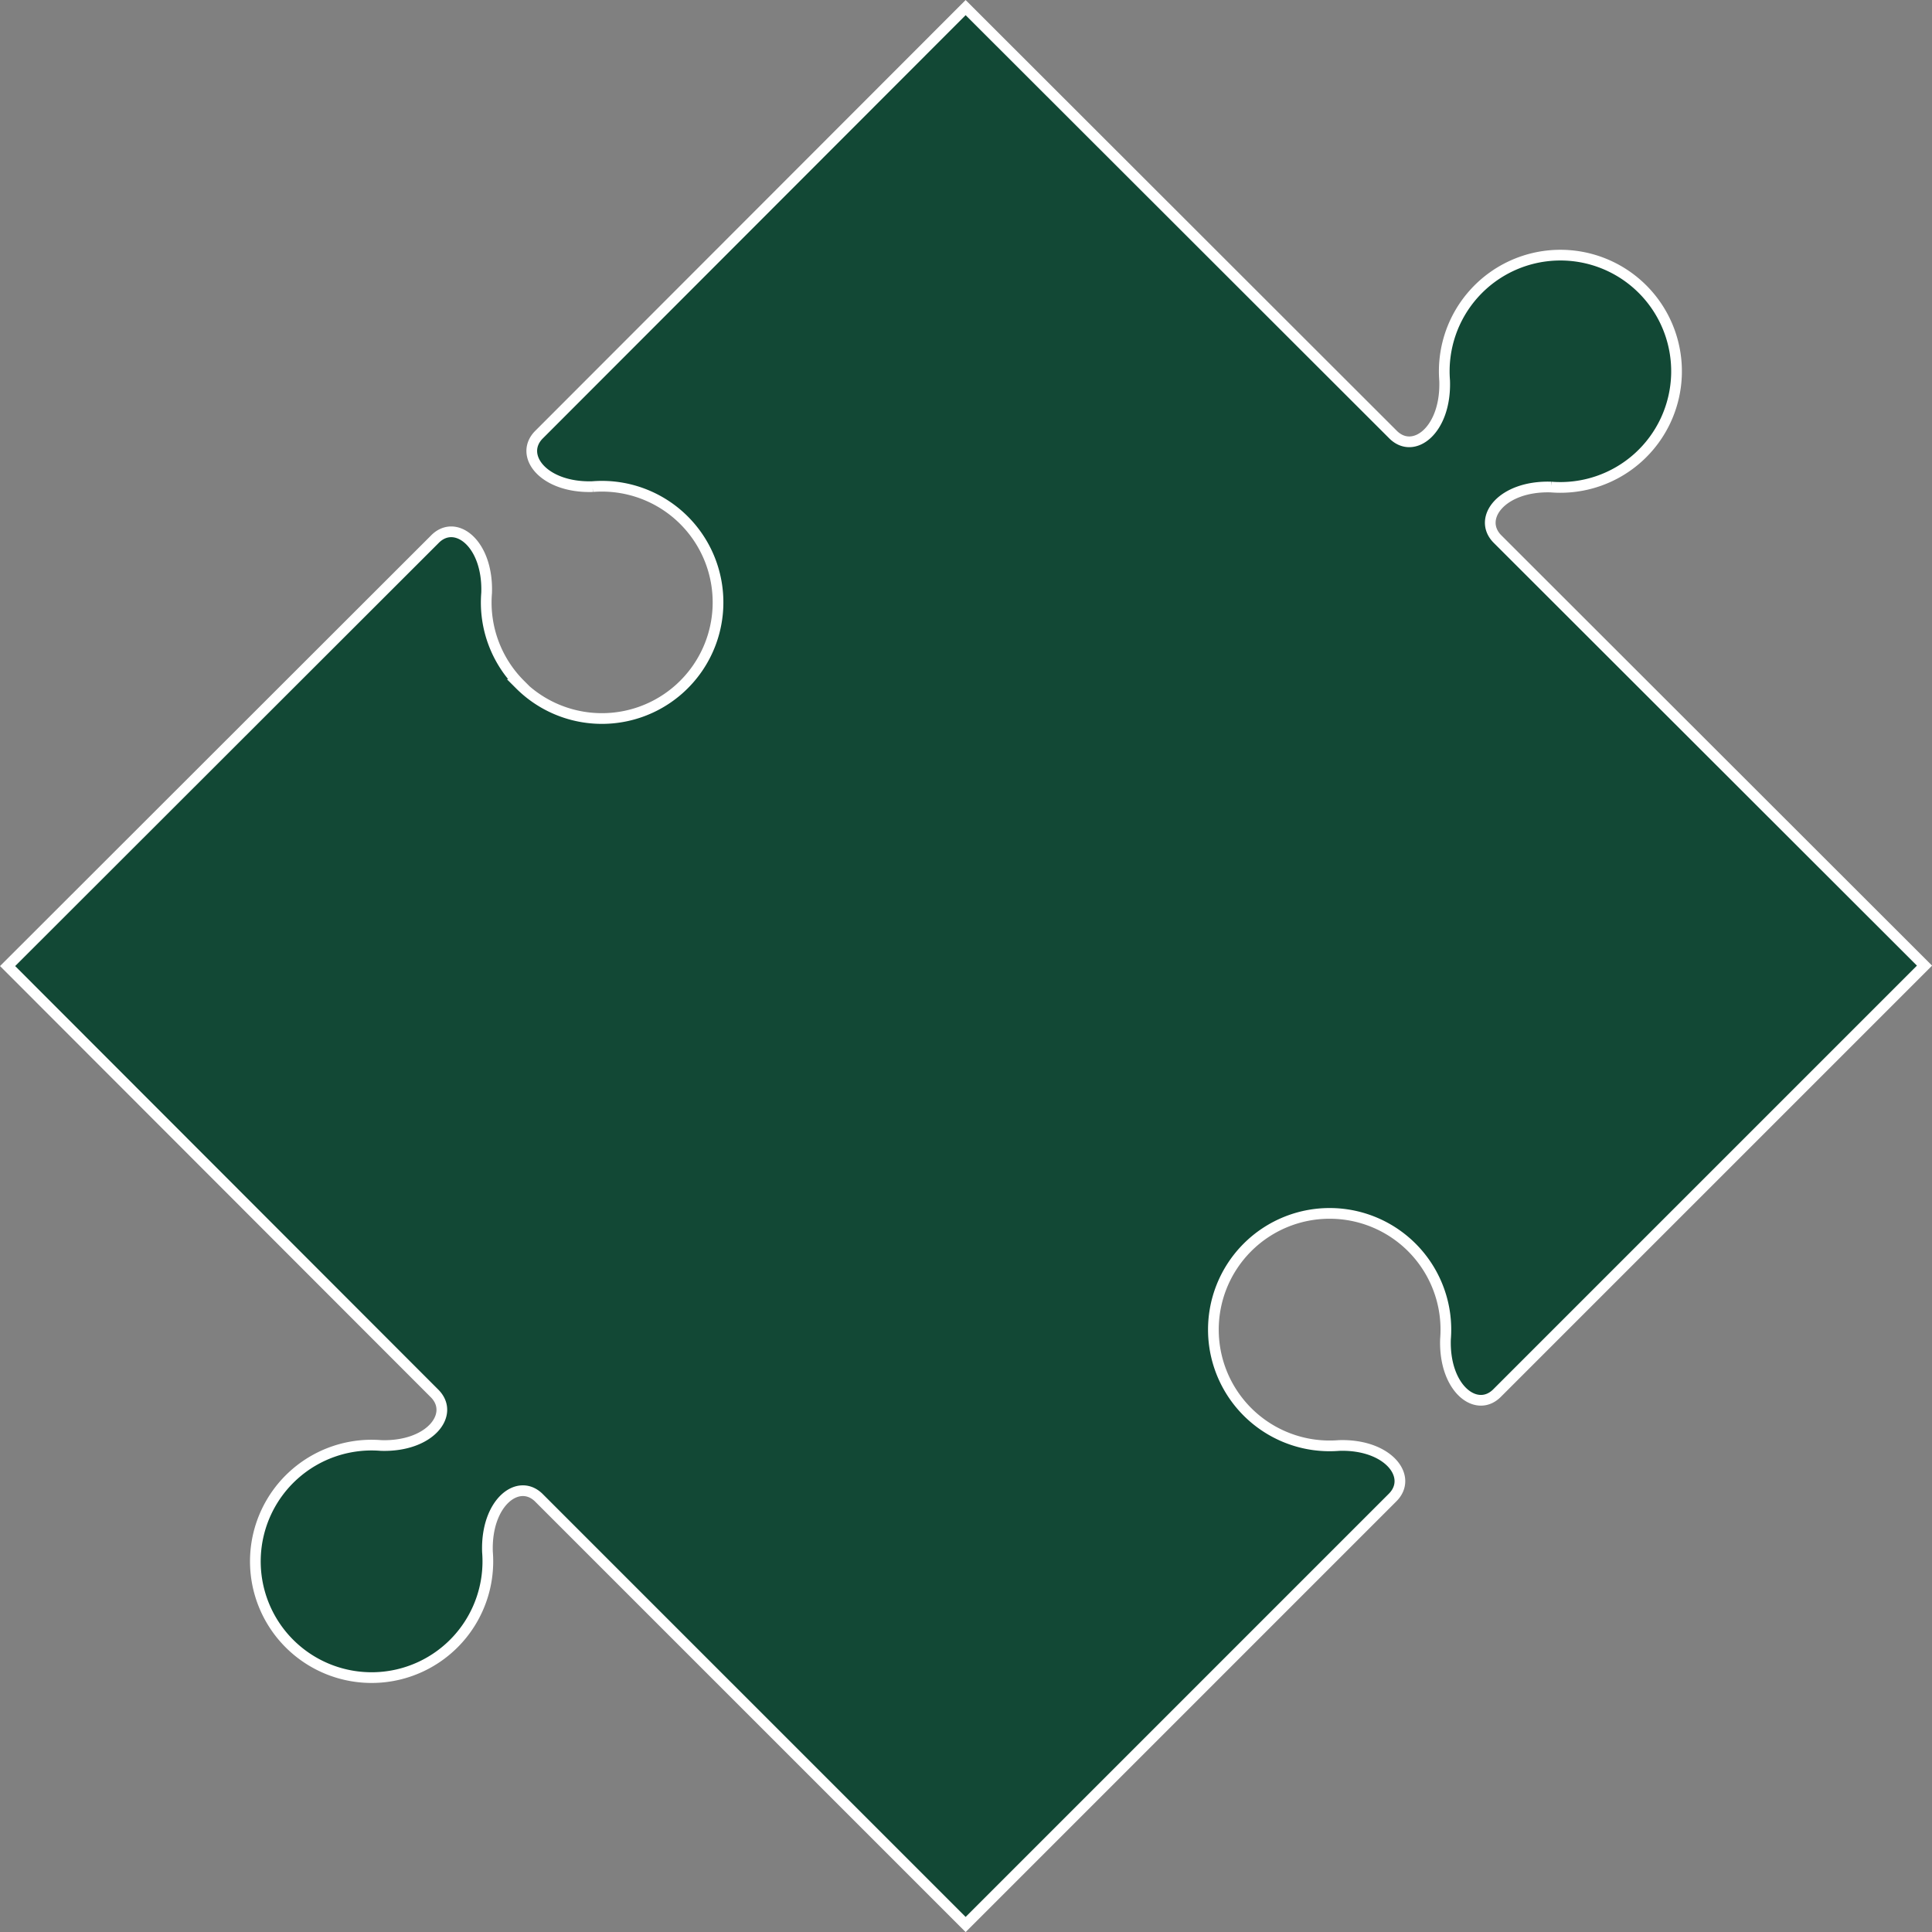 <svg id="Capa_1" data-name="Capa 1" xmlns="http://www.w3.org/2000/svg" viewBox="0 0 180.49 180.49"><rect x="0" y="0" width="180.49" height="180.49" fill="#808080" stroke="none"/><defs><style>.cls-1{fill:#124835;stroke:#fff;stroke-miterlimit:10;}</style></defs><title>puzle-2</title><path class="cls-1" d="M81.39,96.77a10.83,10.83,0,0,1-3.14-8.55c.16-4.65-2.94-7-4.86-5L33.5,123.07,73.39,163c1.92,1.93-.4,5-5,4.86a10.86,10.86,0,1,0,9.94,9.94c-.16-4.65,2.94-7,4.86-5L123,212.61l39.89-39.89c1.93-1.93-.4-5-5-4.86a10.86,10.86,0,1,1,9.94-9.94c-.16,4.65,2.94,7,4.86,5l39.89-39.89L172.69,83.18c-1.92-1.93.4-5,5-4.86a10.85,10.85,0,1,0-9.94-9.94c.16,4.64-2.93,7-4.86,5L123,33.53,83.15,73.42c-1.93,1.93.4,5,5,4.86a10.85,10.85,0,1,1-6.8,18.49Z" transform="translate(-32.79 -32.82)"/></svg>